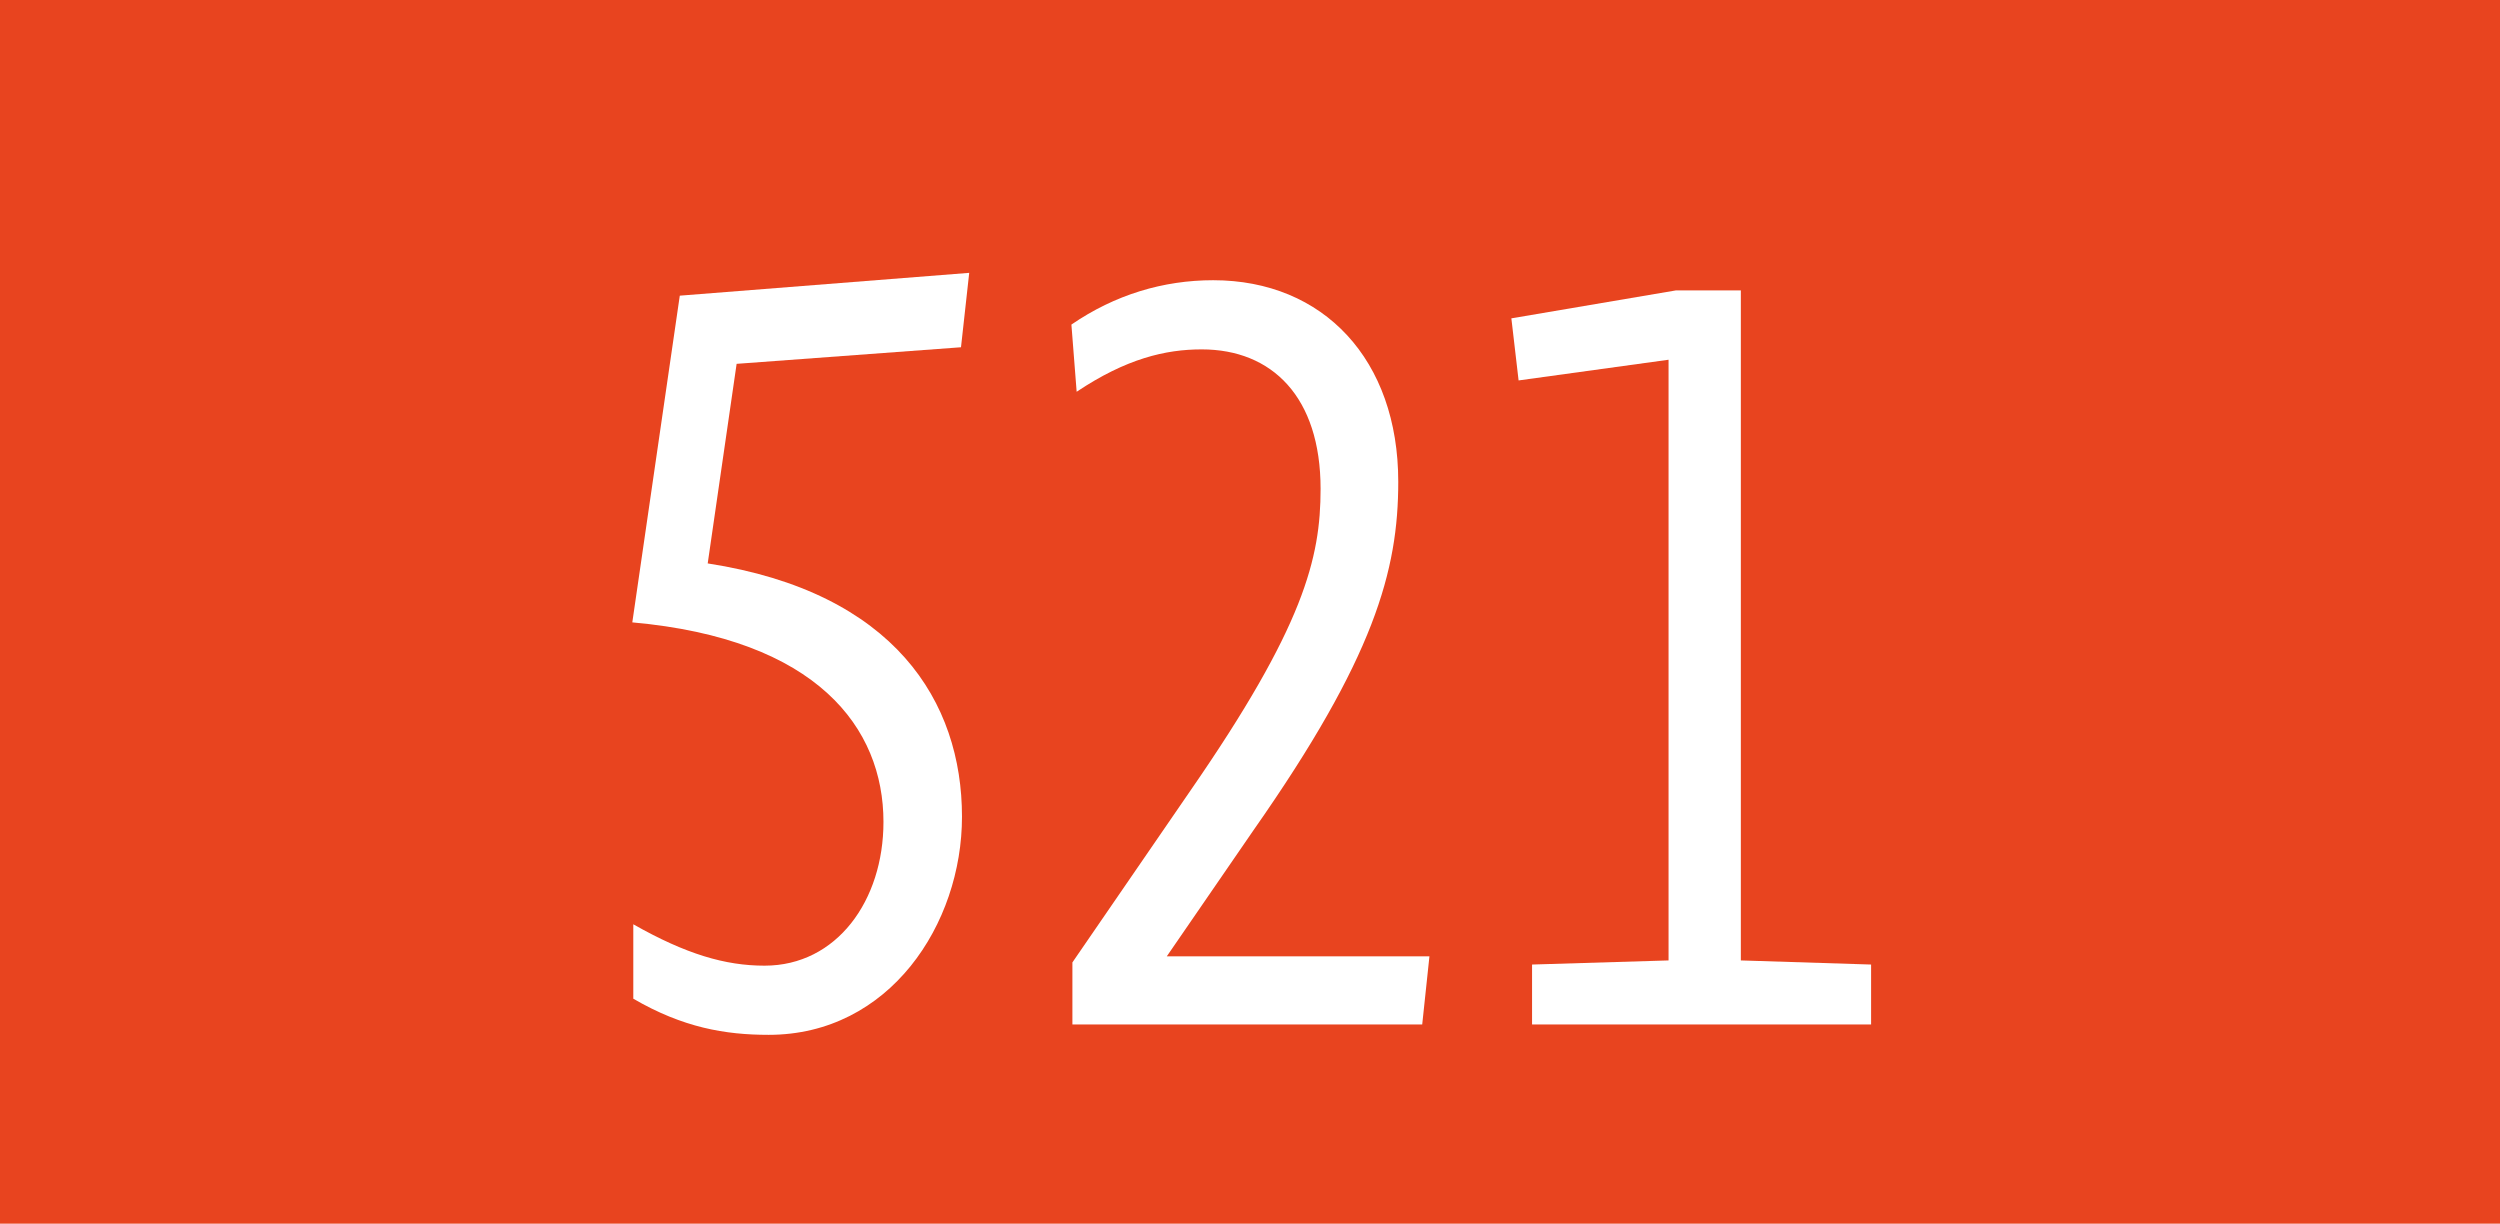 <?xml version="1.0" encoding="UTF-8"?><svg id="uuid-0b9a88df-764c-4229-9846-dc8812ba0041" xmlns="http://www.w3.org/2000/svg" viewBox="0 0 17.638 8.633"><defs><style>.uuid-4ddbd4dd-4892-44f3-bece-afc73b382276{fill:#fff;}.uuid-4ddbd4dd-4892-44f3-bece-afc73b382276,.uuid-2fe10325-ce75-49f5-9572-7bc90c9ea94b{stroke-width:0px;}.uuid-2fe10325-ce75-49f5-9572-7bc90c9ea94b{fill:#e8441f;}</style></defs><g id="uuid-72a88944-4dcb-464f-8d72-ed5825ffbbd2"><rect class="uuid-2fe10325-ce75-49f5-9572-7bc90c9ea94b" width="17.638" height="8.633"/><path class="uuid-4ddbd4dd-4892-44f3-bece-afc73b382276" d="m5.197,2.567l-.204,1.408c1.32.204,1.794.977,1.794,1.787,0,.758-.511,1.539-1.364,1.539-.306,0-.605-.051-.955-.255v-.525c.372.211.649.292.926.292.51,0,.839-.46.839-1.014,0-.664-.467-1.291-1.772-1.408l.335-2.305,2.042-.161-.058.525-1.583.117Z"/><path class="uuid-4ddbd4dd-4892-44f3-bece-afc73b382276" d="m7.566,7.228v-.438l.832-1.211c.802-1.16.919-1.641.919-2.13,0-.649-.343-.984-.839-.984-.255,0-.532.065-.882.299l-.037-.474c.307-.211.649-.313 1-.313.78,0,1.306.562,1.306,1.422,0,.627-.168,1.24-1.021,2.458l-.612.89h1.853l-.051.481h-2.465Z"/><path class="uuid-4ddbd4dd-4892-44f3-bece-afc73b382276" d="m10.81,6.805l.962-.029V2.538l-1.058.146-.051-.438,1.16-.197h.459v4.727l.919.029v.423h-2.392v-.423Z"/></g></svg>